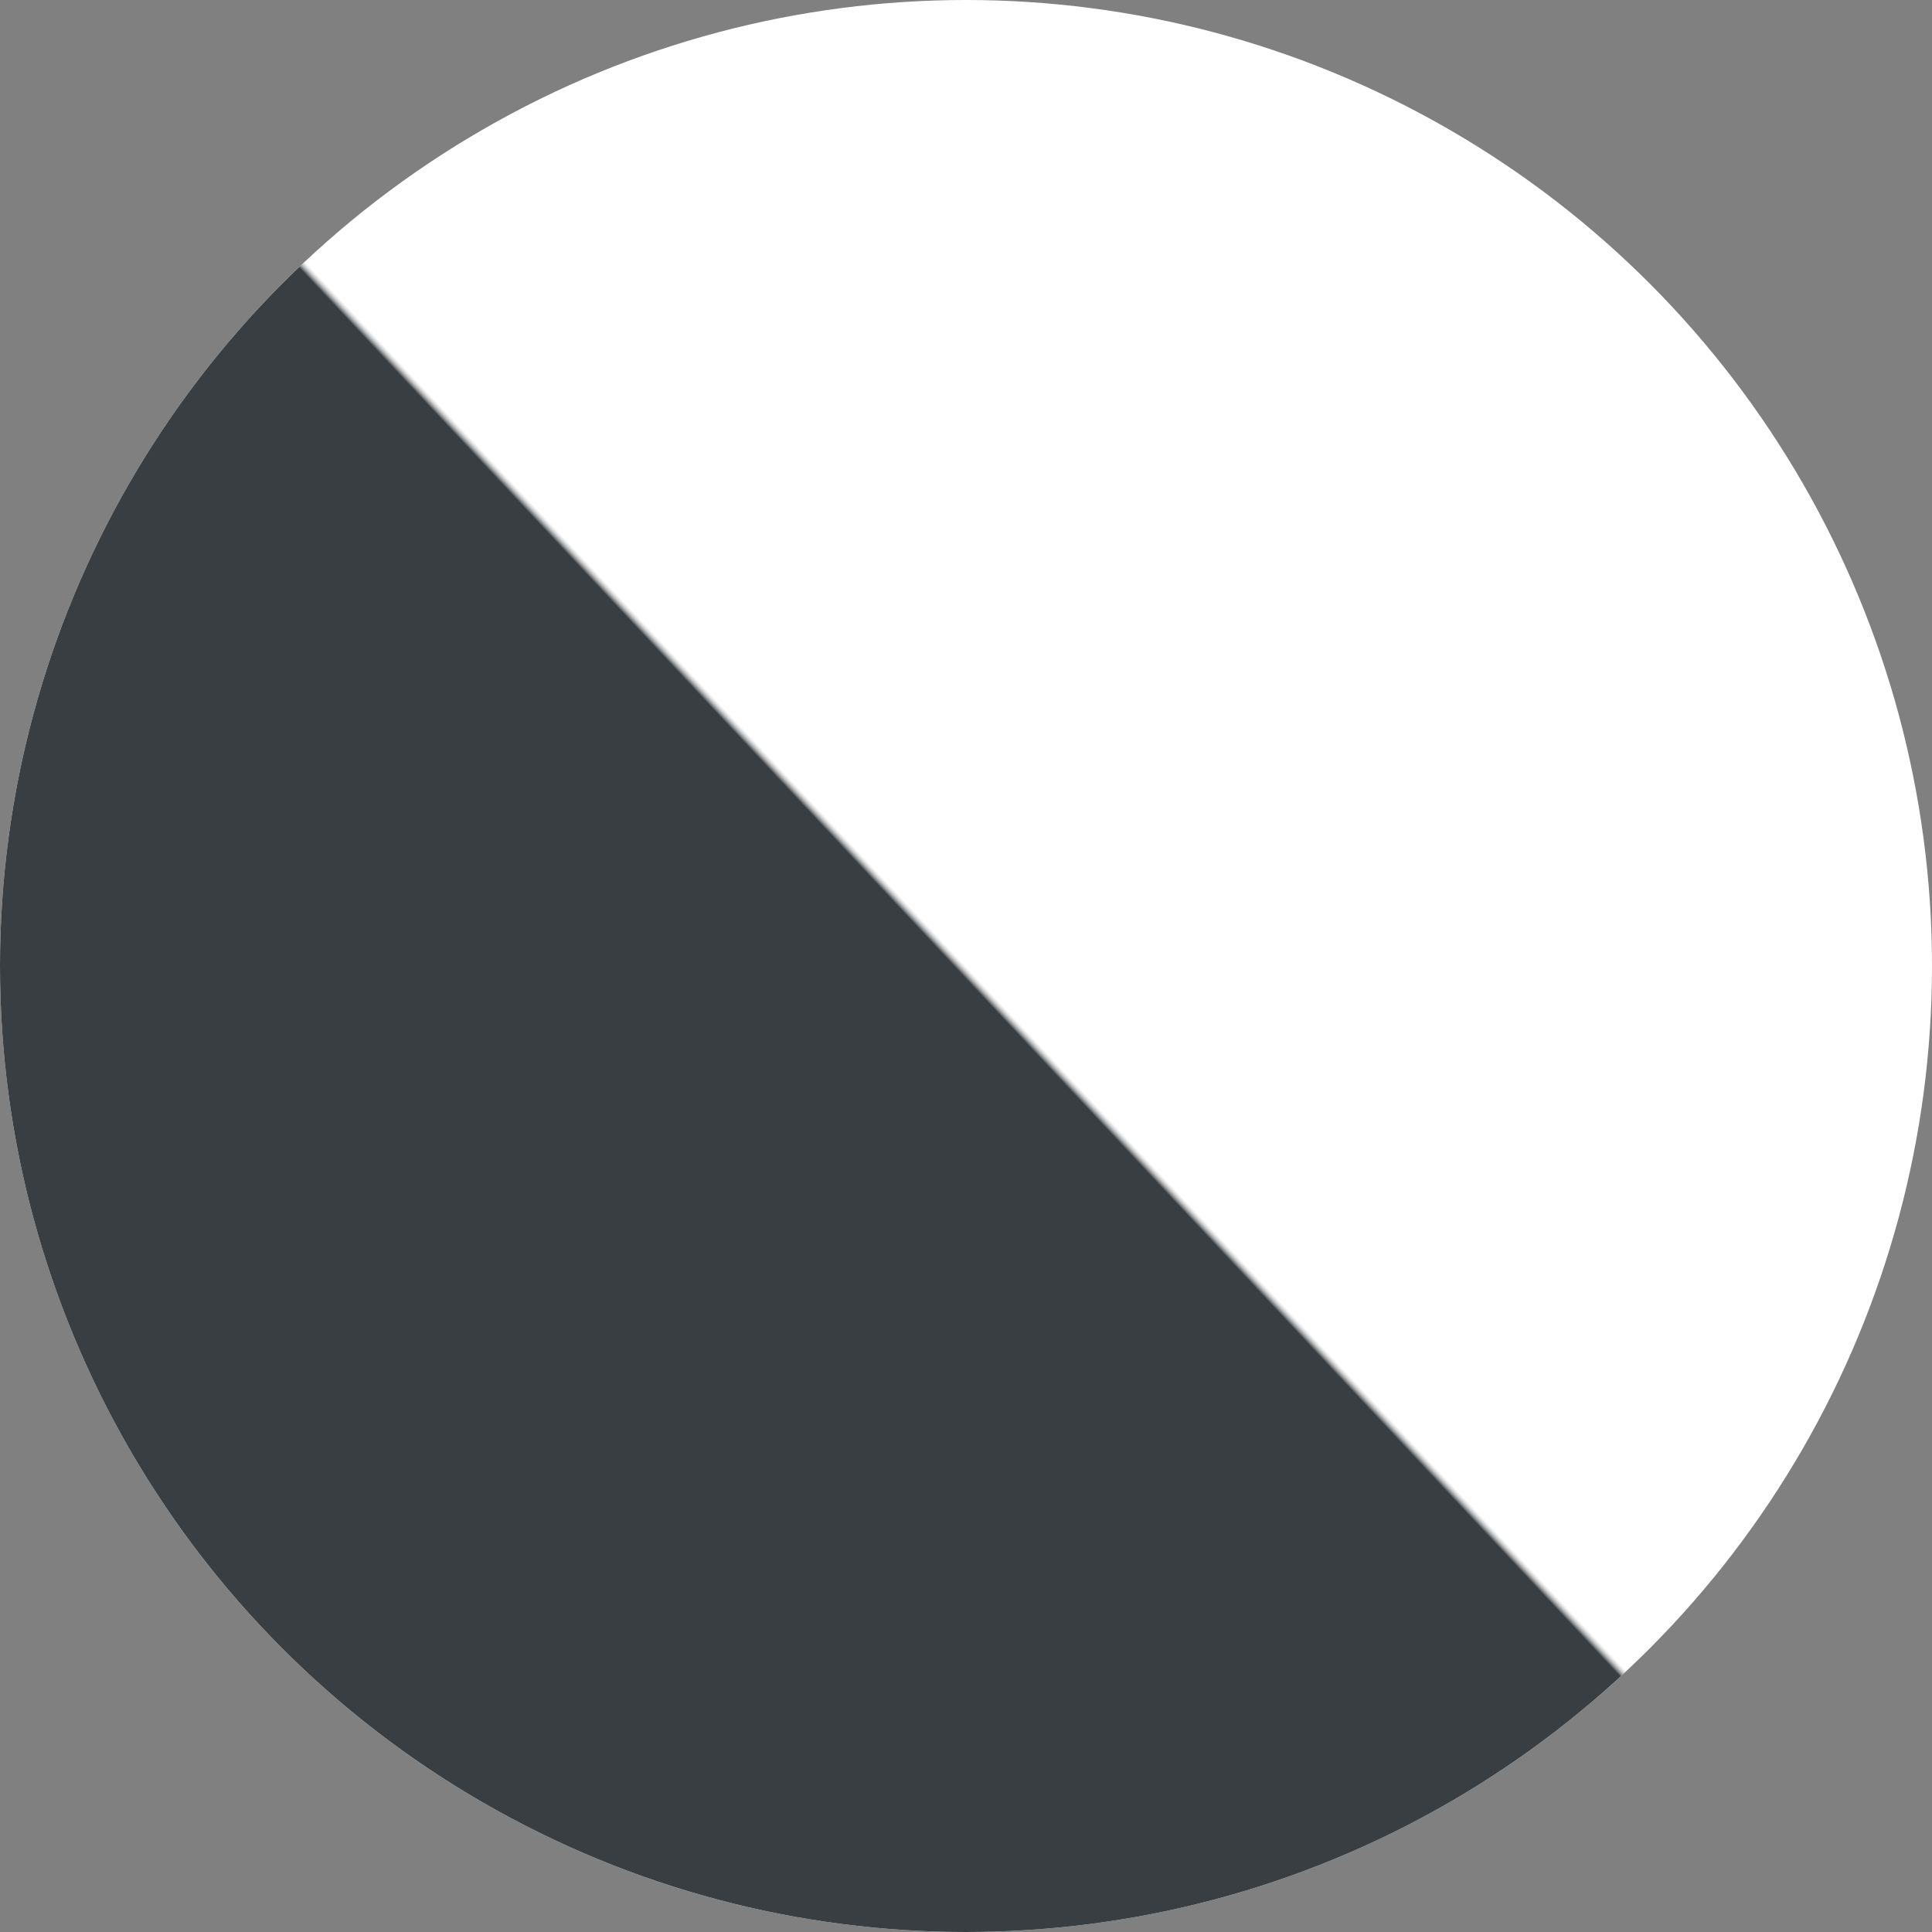 <svg id="Layer_1" data-name="Layer 1" xmlns="http://www.w3.org/2000/svg" xmlns:xlink="http://www.w3.org/1999/xlink" width="44" height="44" viewBox="0 0 44 44"><rect x="0" y="0" width="44" height="44" fill="#808080" stroke="none"/><defs><style>.cls-1{fill:#fff;}.cls-2{fill:url(#linear-gradient);}</style><linearGradient id="linear-gradient" x1="-26" y1="1021" x2="22" y2="976" gradientTransform="translate(0 -954)" gradientUnits="userSpaceOnUse"><stop offset="0.997" stop-color="#383e42"/><stop offset="1" stop-color="#c4c4c4" stop-opacity="0"/></linearGradient></defs><circle class="cls-1" cx="22" cy="22" r="22"/><circle class="cls-2" cx="22" cy="22" r="22"/></svg>
